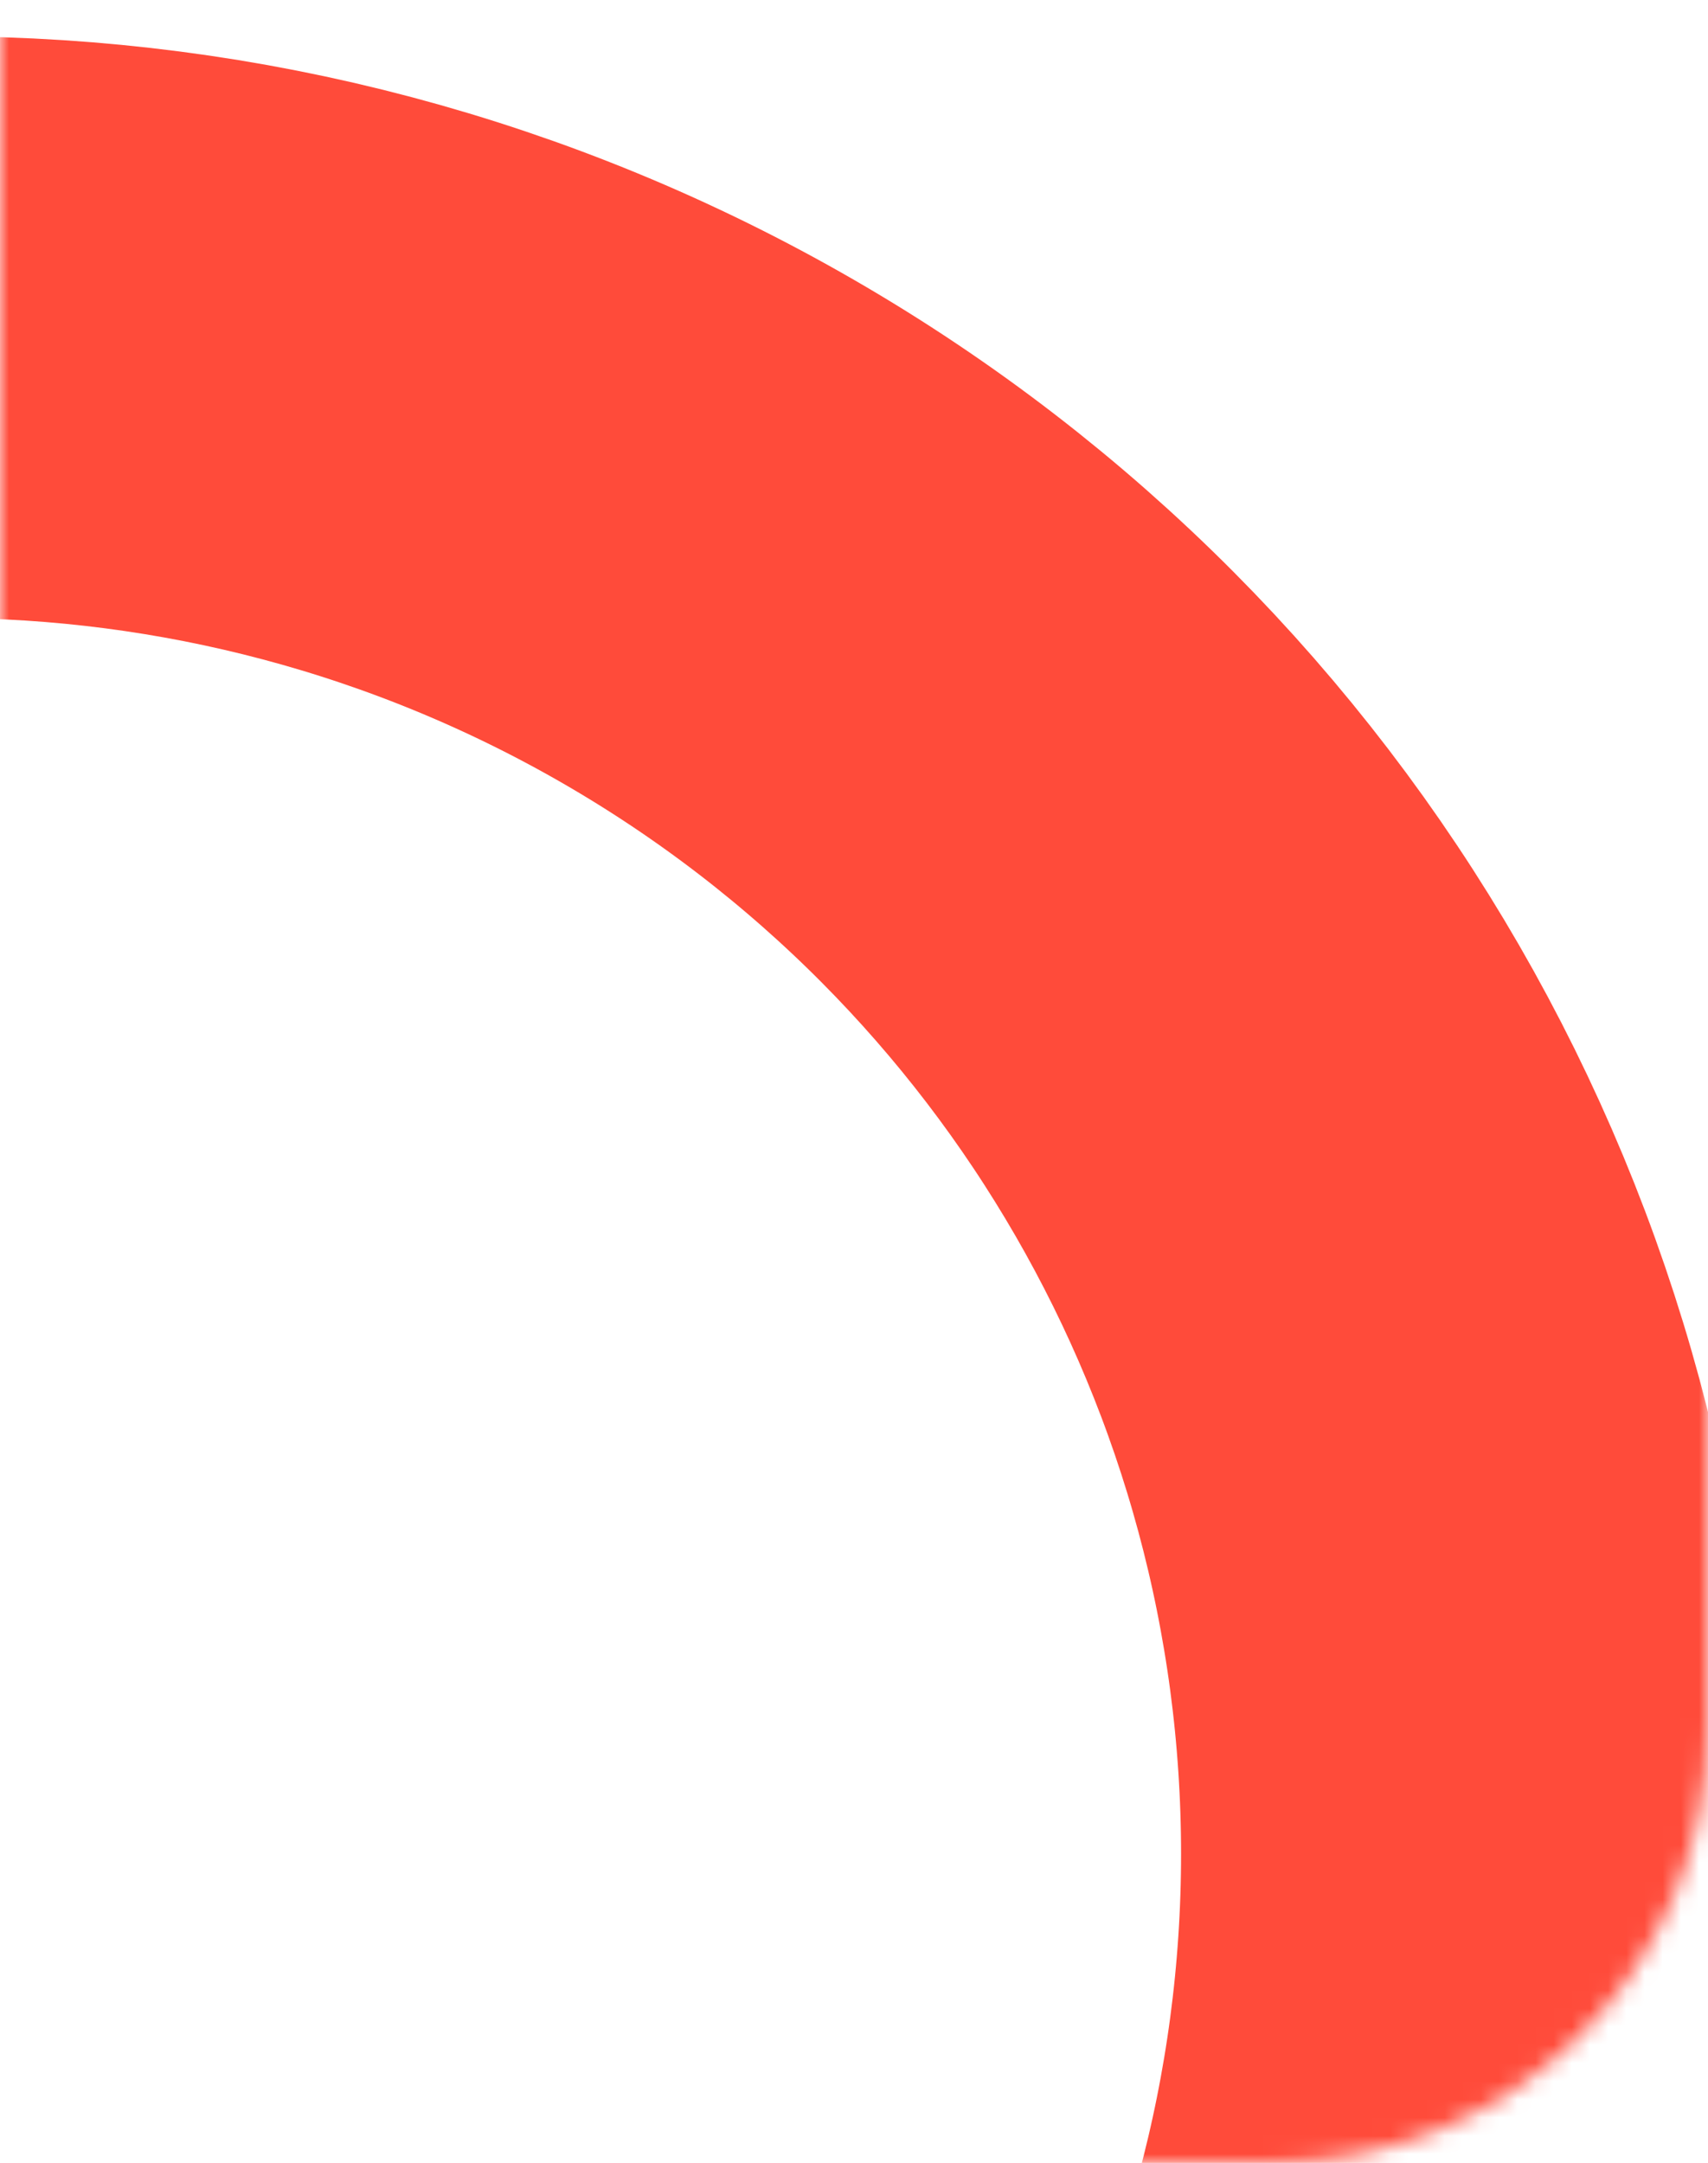 <?xml version="1.0" encoding="UTF-8"?> <svg xmlns="http://www.w3.org/2000/svg" width="94" height="119" viewBox="0 0 94 119" fill="none"><mask id="mask0_4164_1718" style="mask-type:alpha" maskUnits="userSpaceOnUse" x="0" y="0" width="94" height="119"><path d="M0 0H70C83.255 0 94 10.745 94 24V95C94 108.255 83.255 119 70 119H24C10.745 119 0 108.255 0 95V0Z" fill="white"></path></mask><g mask="url(#mask0_4164_1718)"><circle cx="-3" cy="102" r="84" stroke="#FF4B3A" stroke-width="32"></circle></g></svg> 